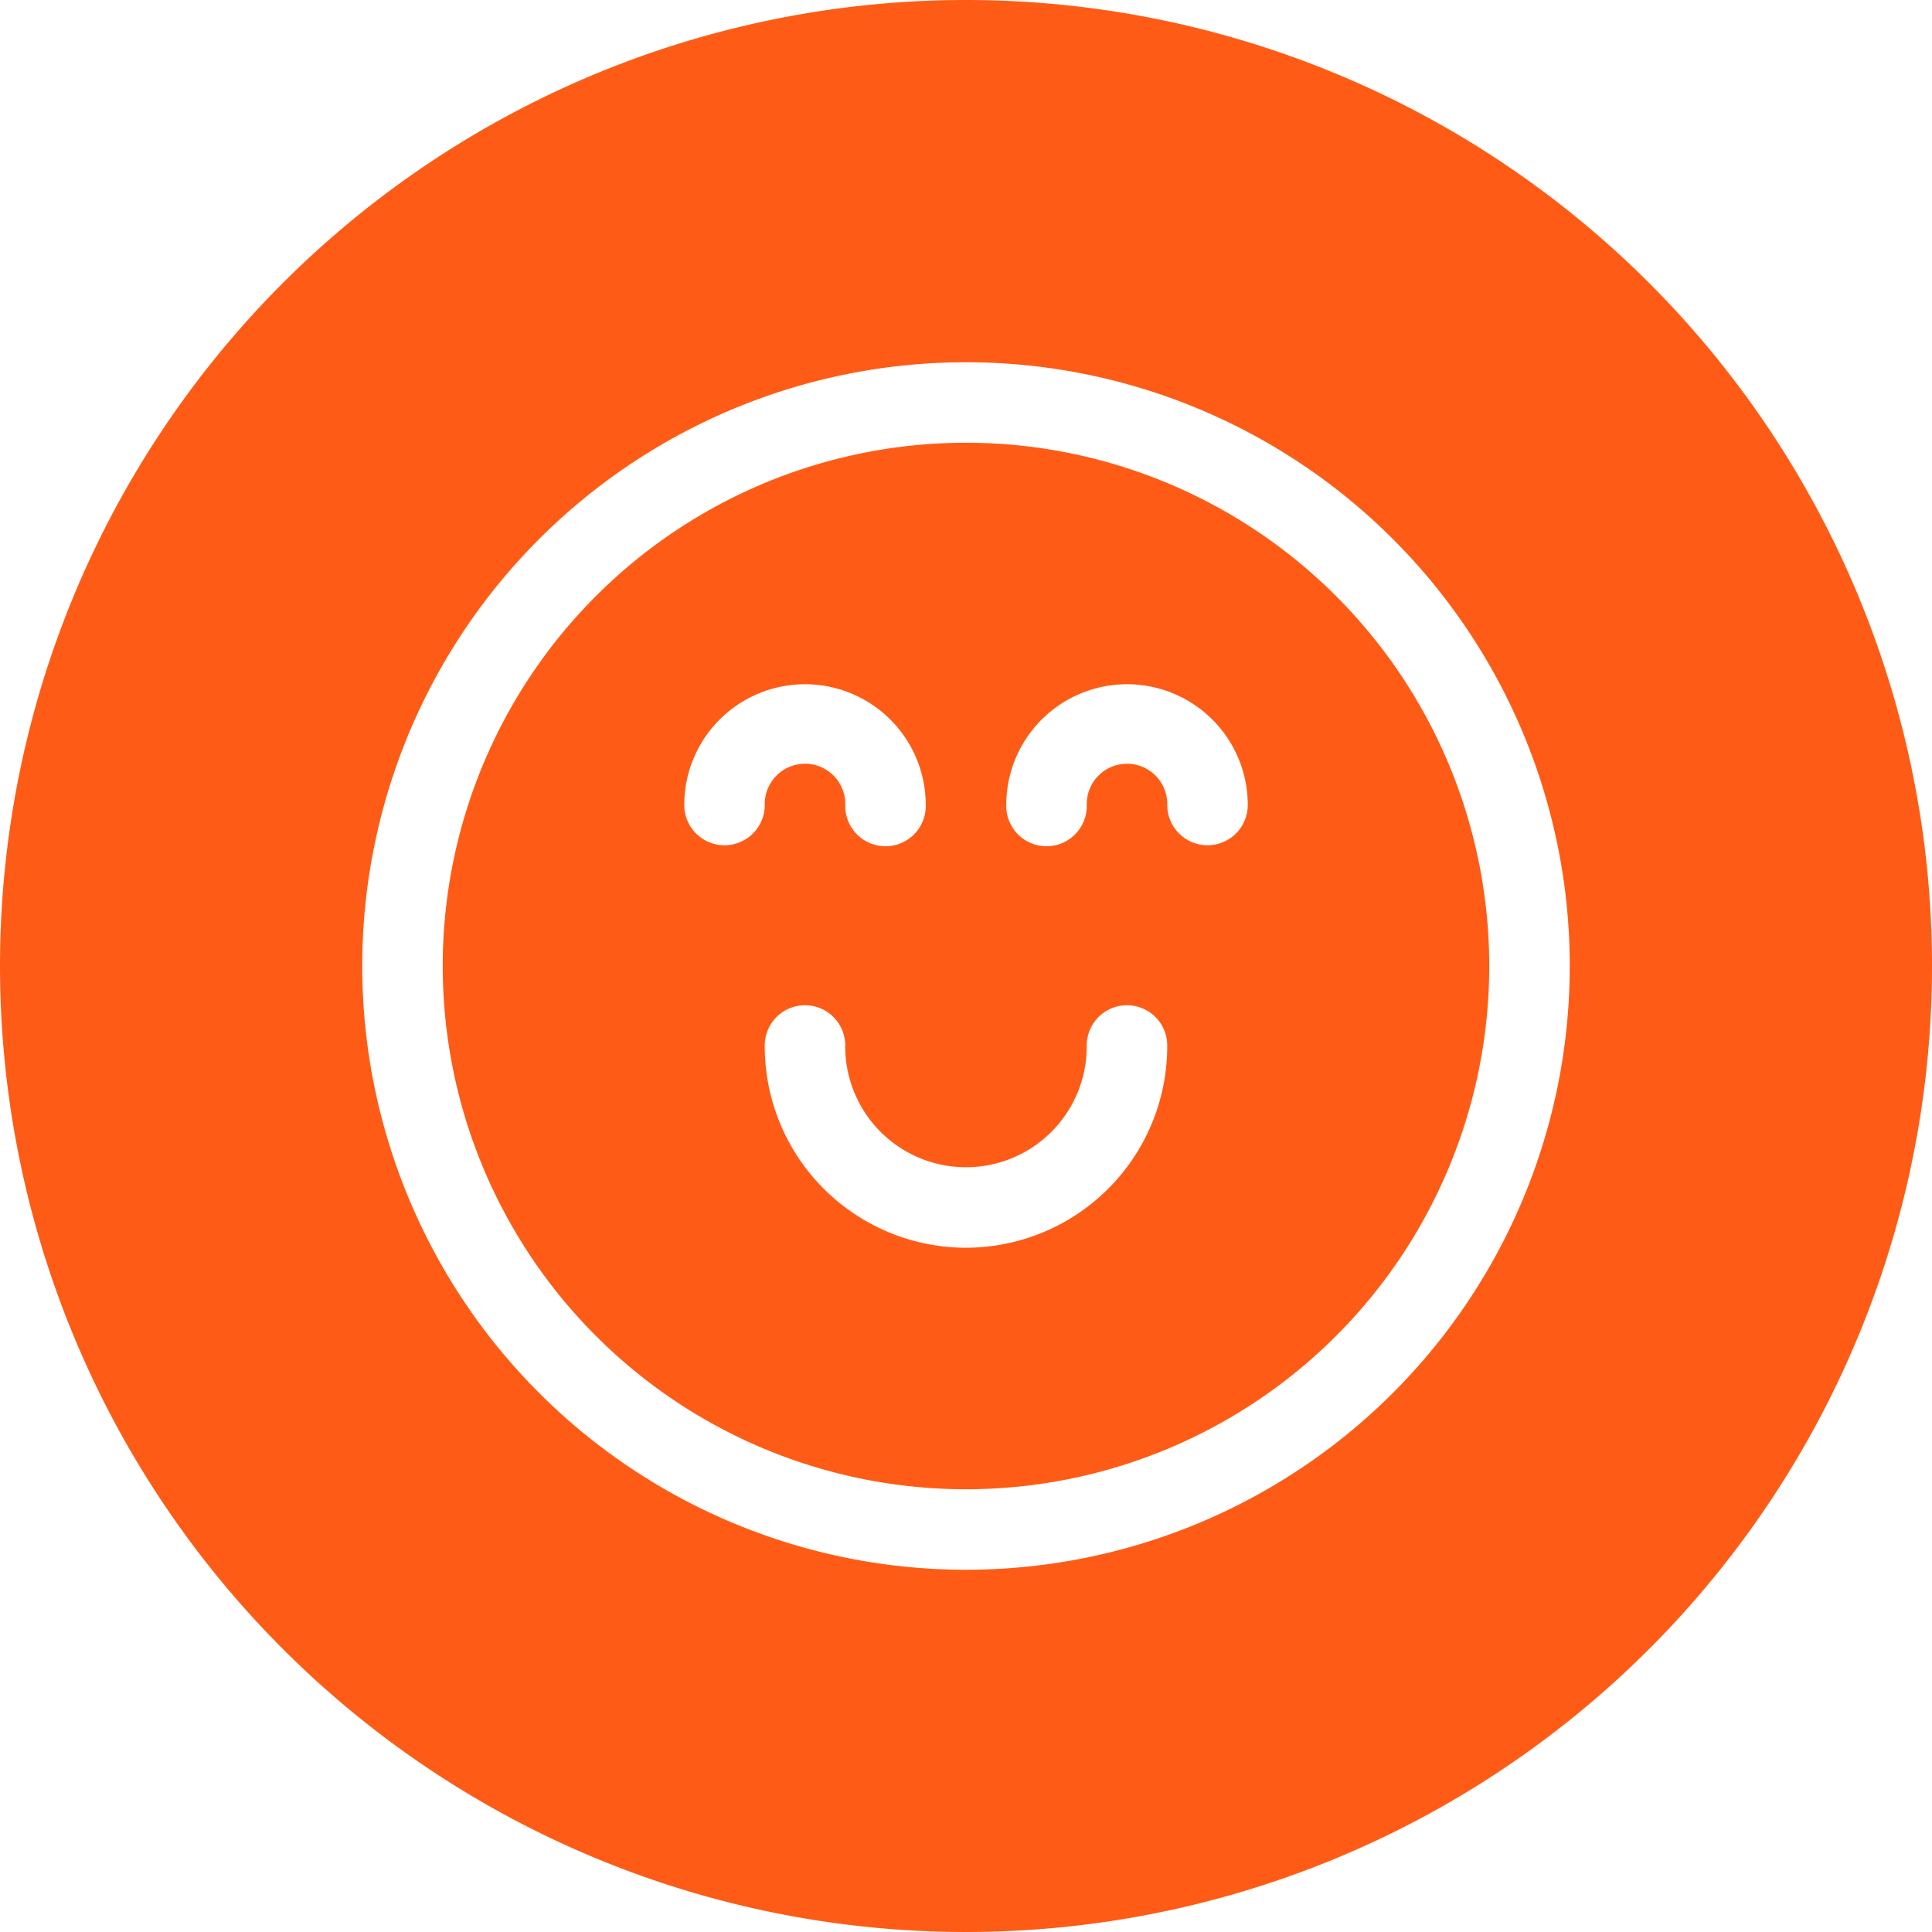 <?xml version="1.0" encoding="UTF-8"?>
<svg xmlns="http://www.w3.org/2000/svg" id="smiley" width="80" height="80" viewBox="0 0 80 80">
  <path id="Path_2003" data-name="Path 2003" d="M40,0A40,40,0,1,0,80,40,40,40,0,0,0,40,0Zm0,65A25,25,0,1,1,65,40,25,25,0,0,1,40,65Z" fill="#fe5c16"></path>
  <path id="Path_2004" data-name="Path 2004" d="M27.167,5.5A21.667,21.667,0,1,0,48.833,27.167,21.667,21.667,0,0,0,27.167,5.5Zm-10,16.667A1.667,1.667,0,0,1,15.5,20.5a5,5,0,1,1,10,0,1.667,1.667,0,1,1-3.333,0,1.667,1.667,0,1,0-3.333,0A1.667,1.667,0,0,1,17.167,22.167Zm10,16.667A8.343,8.343,0,0,1,18.833,30.5a1.667,1.667,0,1,1,3.333,0,5,5,0,1,0,10,0,1.667,1.667,0,1,1,3.333,0,8.343,8.343,0,0,1-8.333,8.333Zm10-16.667A1.667,1.667,0,0,1,35.5,20.5a1.667,1.667,0,1,0-3.333,0,1.667,1.667,0,1,1-3.333,0,5,5,0,0,1,10,0A1.667,1.667,0,0,1,37.167,22.167Z" transform="translate(12.833 12.833)" fill="#fe5c16"></path>
</svg>
